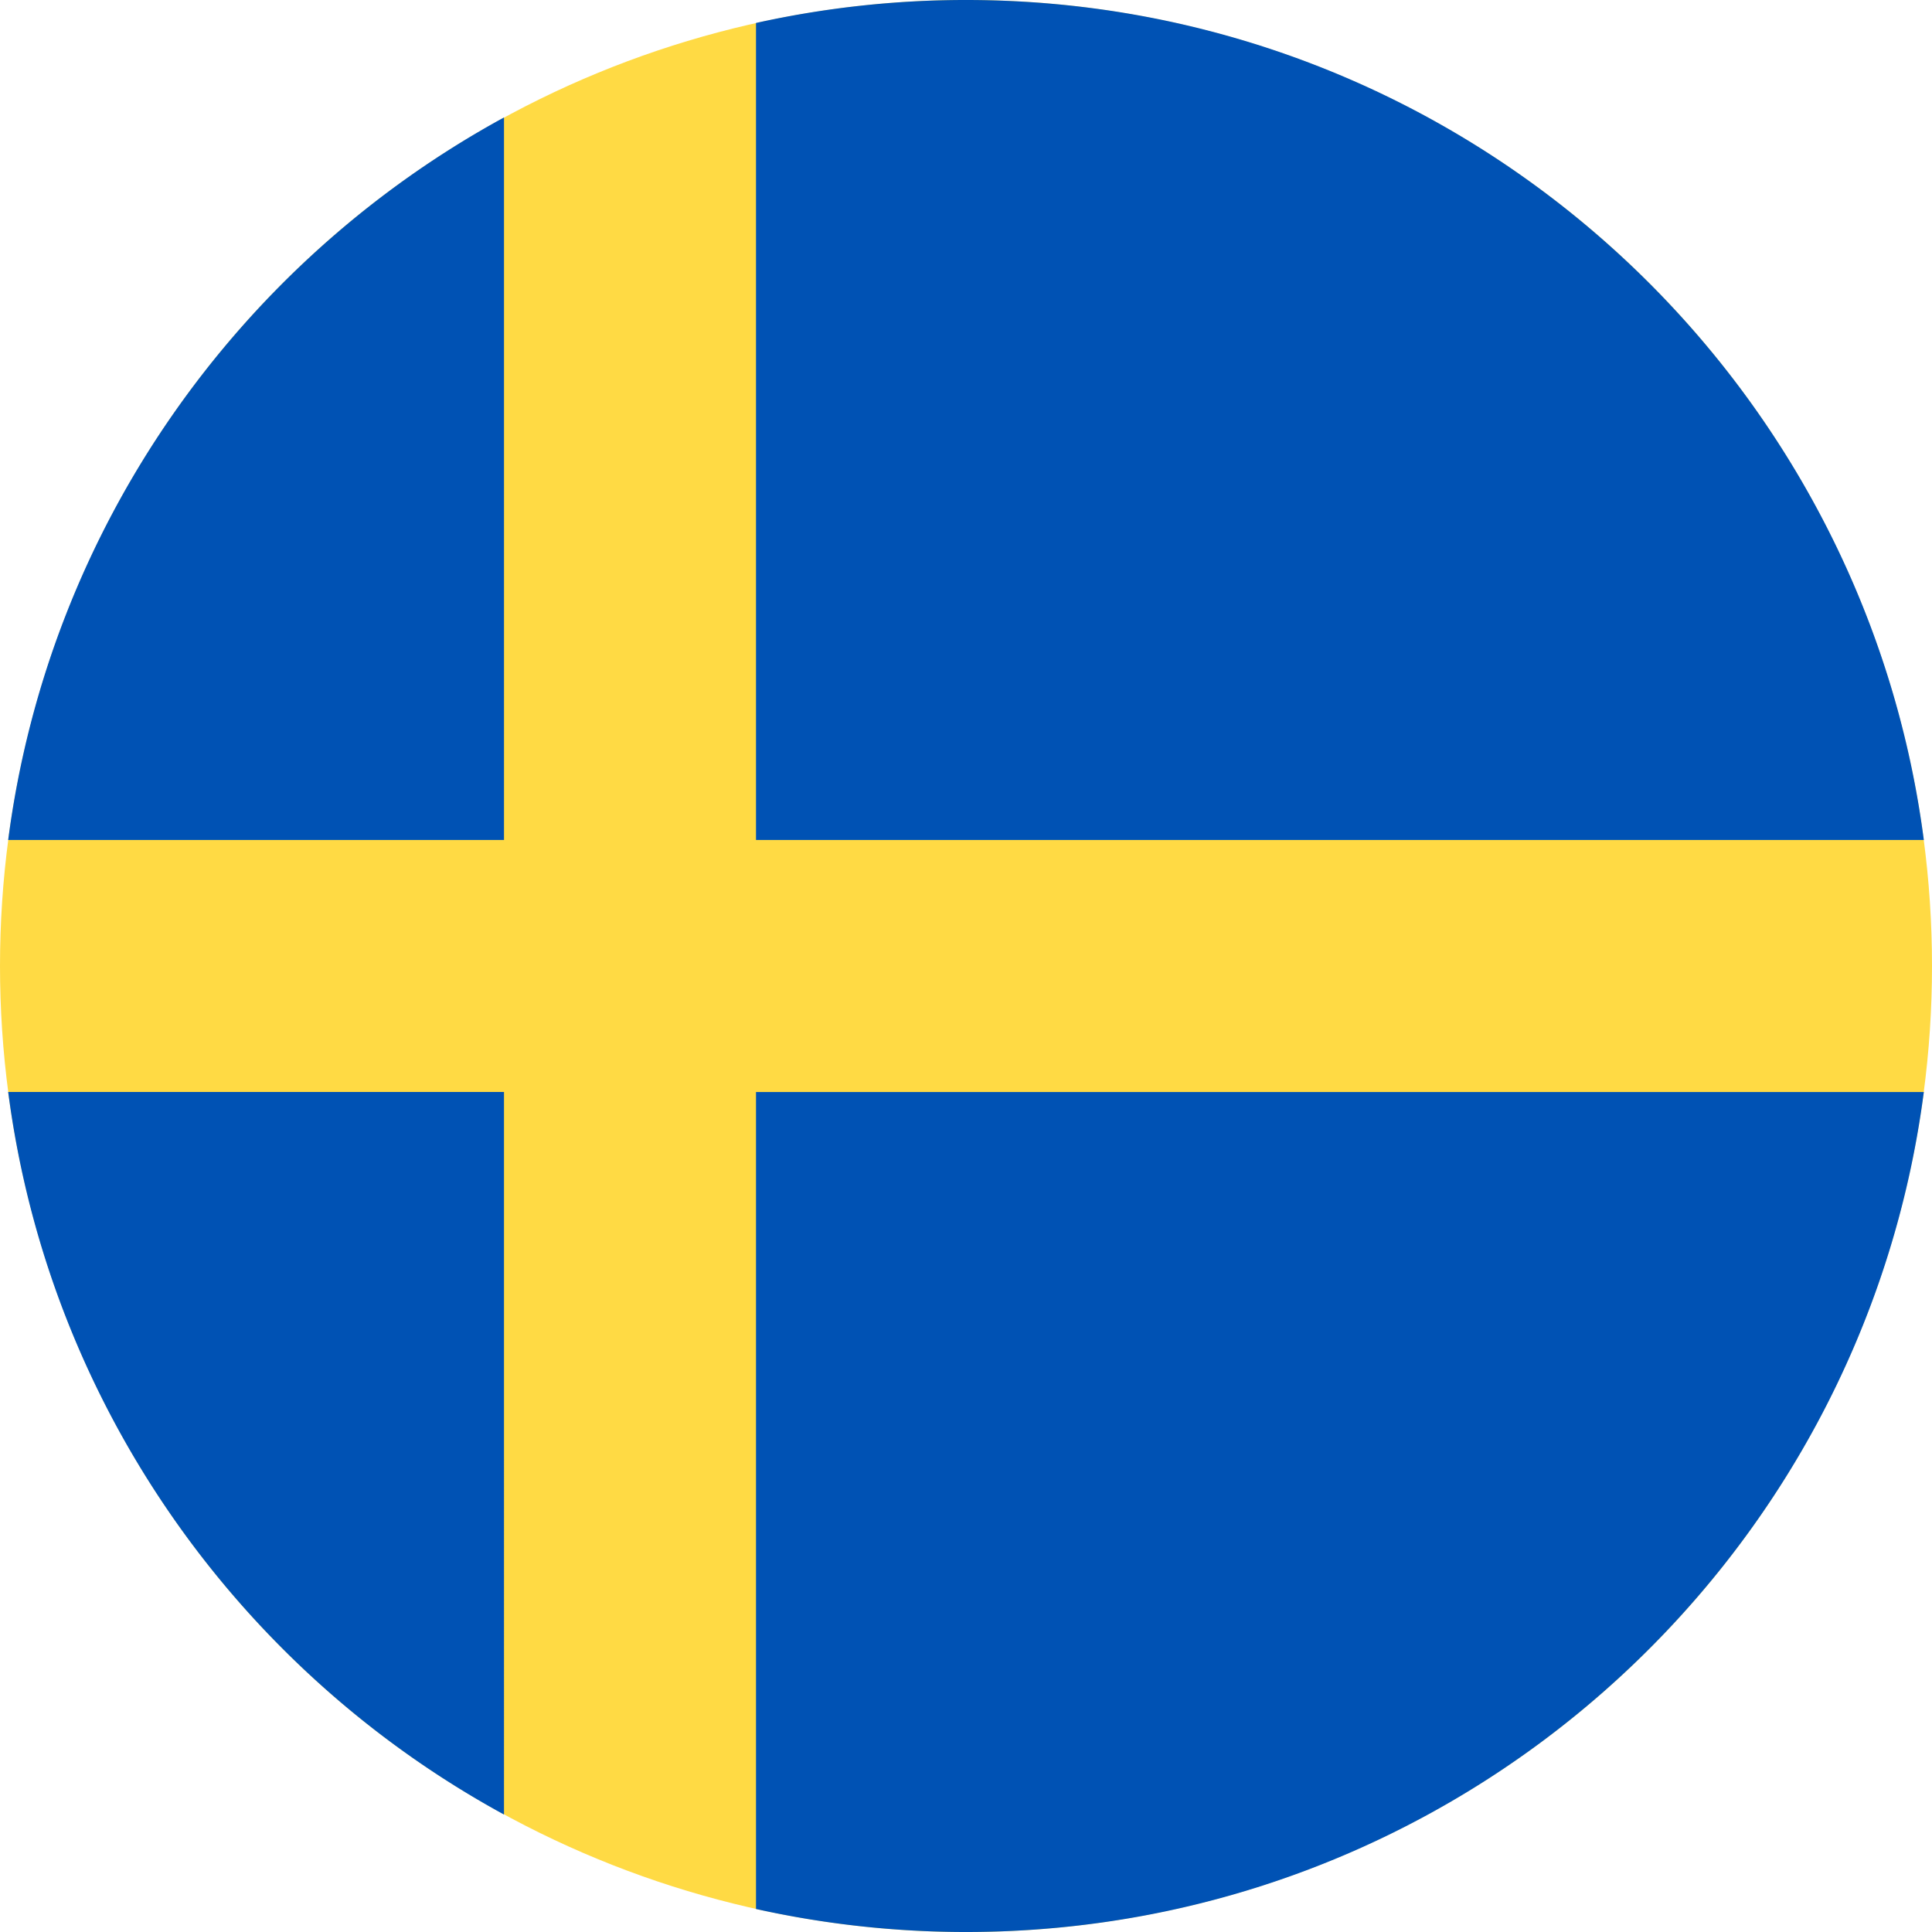 <svg xmlns="http://www.w3.org/2000/svg" viewBox="0 0 512 512"><circle cx="256" cy="256" r="256" fill="#ffda44"/><path d="M200.35 222.6h309.484C493.47 97.002 386.067 0 256 0a256.9 256.9 0 0 0-55.652 6.085l.001 216.524zm-66.785-.002V31.127C63.27 69.48 12.95 139.832 2.167 222.6l131.398-.001zm-.001 66.782H2.167C12.95 372.168 63.27 442.52 133.565 480.872l-.001-191.48zm66.784.002v216.523A256.9 256.9 0 0 0 256 512c130.067 0 237.47-97.002 253.833-222.6l-309.485.001z" fill="#0052b4"/></svg>
